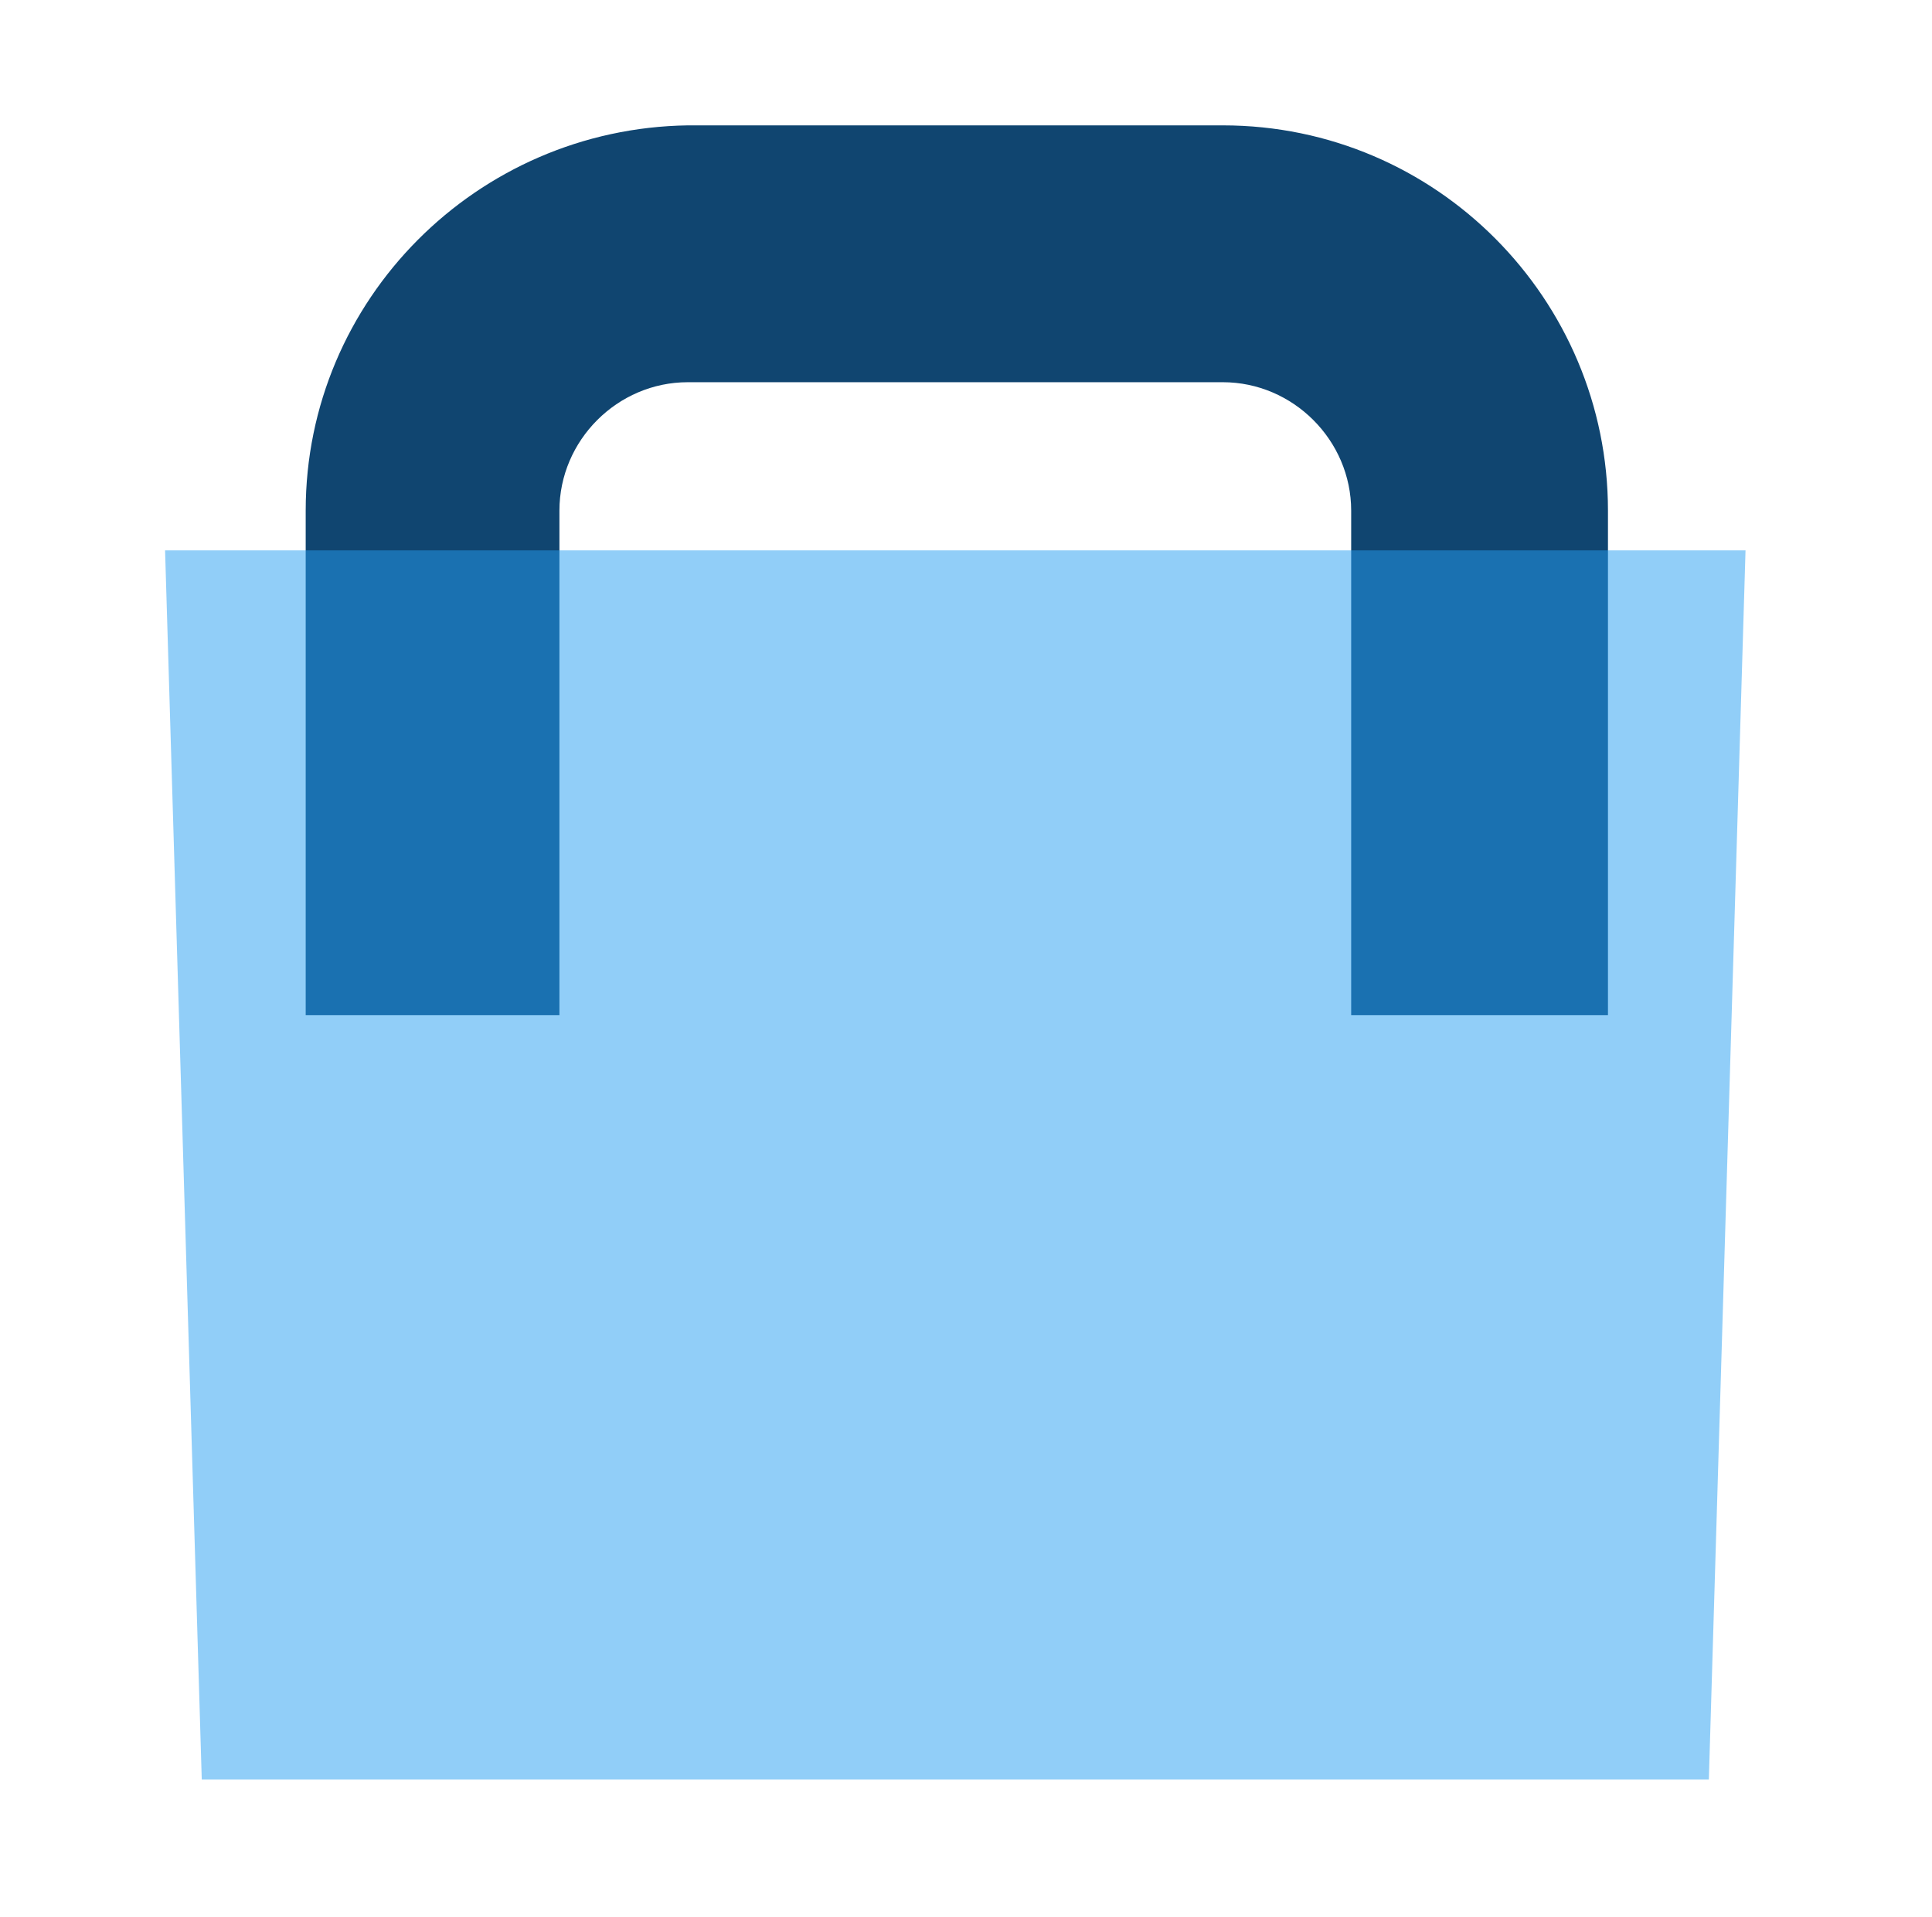 <?xml version="1.0" encoding="utf-8"?>
<!-- Generator: Adobe Illustrator 25.4.1, SVG Export Plug-In . SVG Version: 6.00 Build 0)  -->
<svg version="1.1" id="Layer_1" xmlns="http://www.w3.org/2000/svg" xmlns:xlink="http://www.w3.org/1999/xlink" x="0px" y="0px"
	 viewBox="0 0 63.2 62.7" style="enable-background:new 0 0 63.2 62.7;" xml:space="preserve">
<style type="text/css">
	.st0{fill:#104570;}
	.st1{opacity:0.5;fill:#259FF2;enable-background:new    ;}
</style>
<path class="st0" d="M18.3,33.2V16.7c0-2.3,1.9-4.2,4.2-4.2H40c2.3,0,4.2,1.9,4.2,4.2v16.5h8.4V16.7c0-6.9-5.6-12.6-12.6-12.6H22.5
	C15.6,4.2,10,9.8,10,16.7v16.5H18.3z"/>
<polygon class="st1" points="55.9,58.2 6.6,58.2 5.4,18 57.1,18 "/>
</svg>
